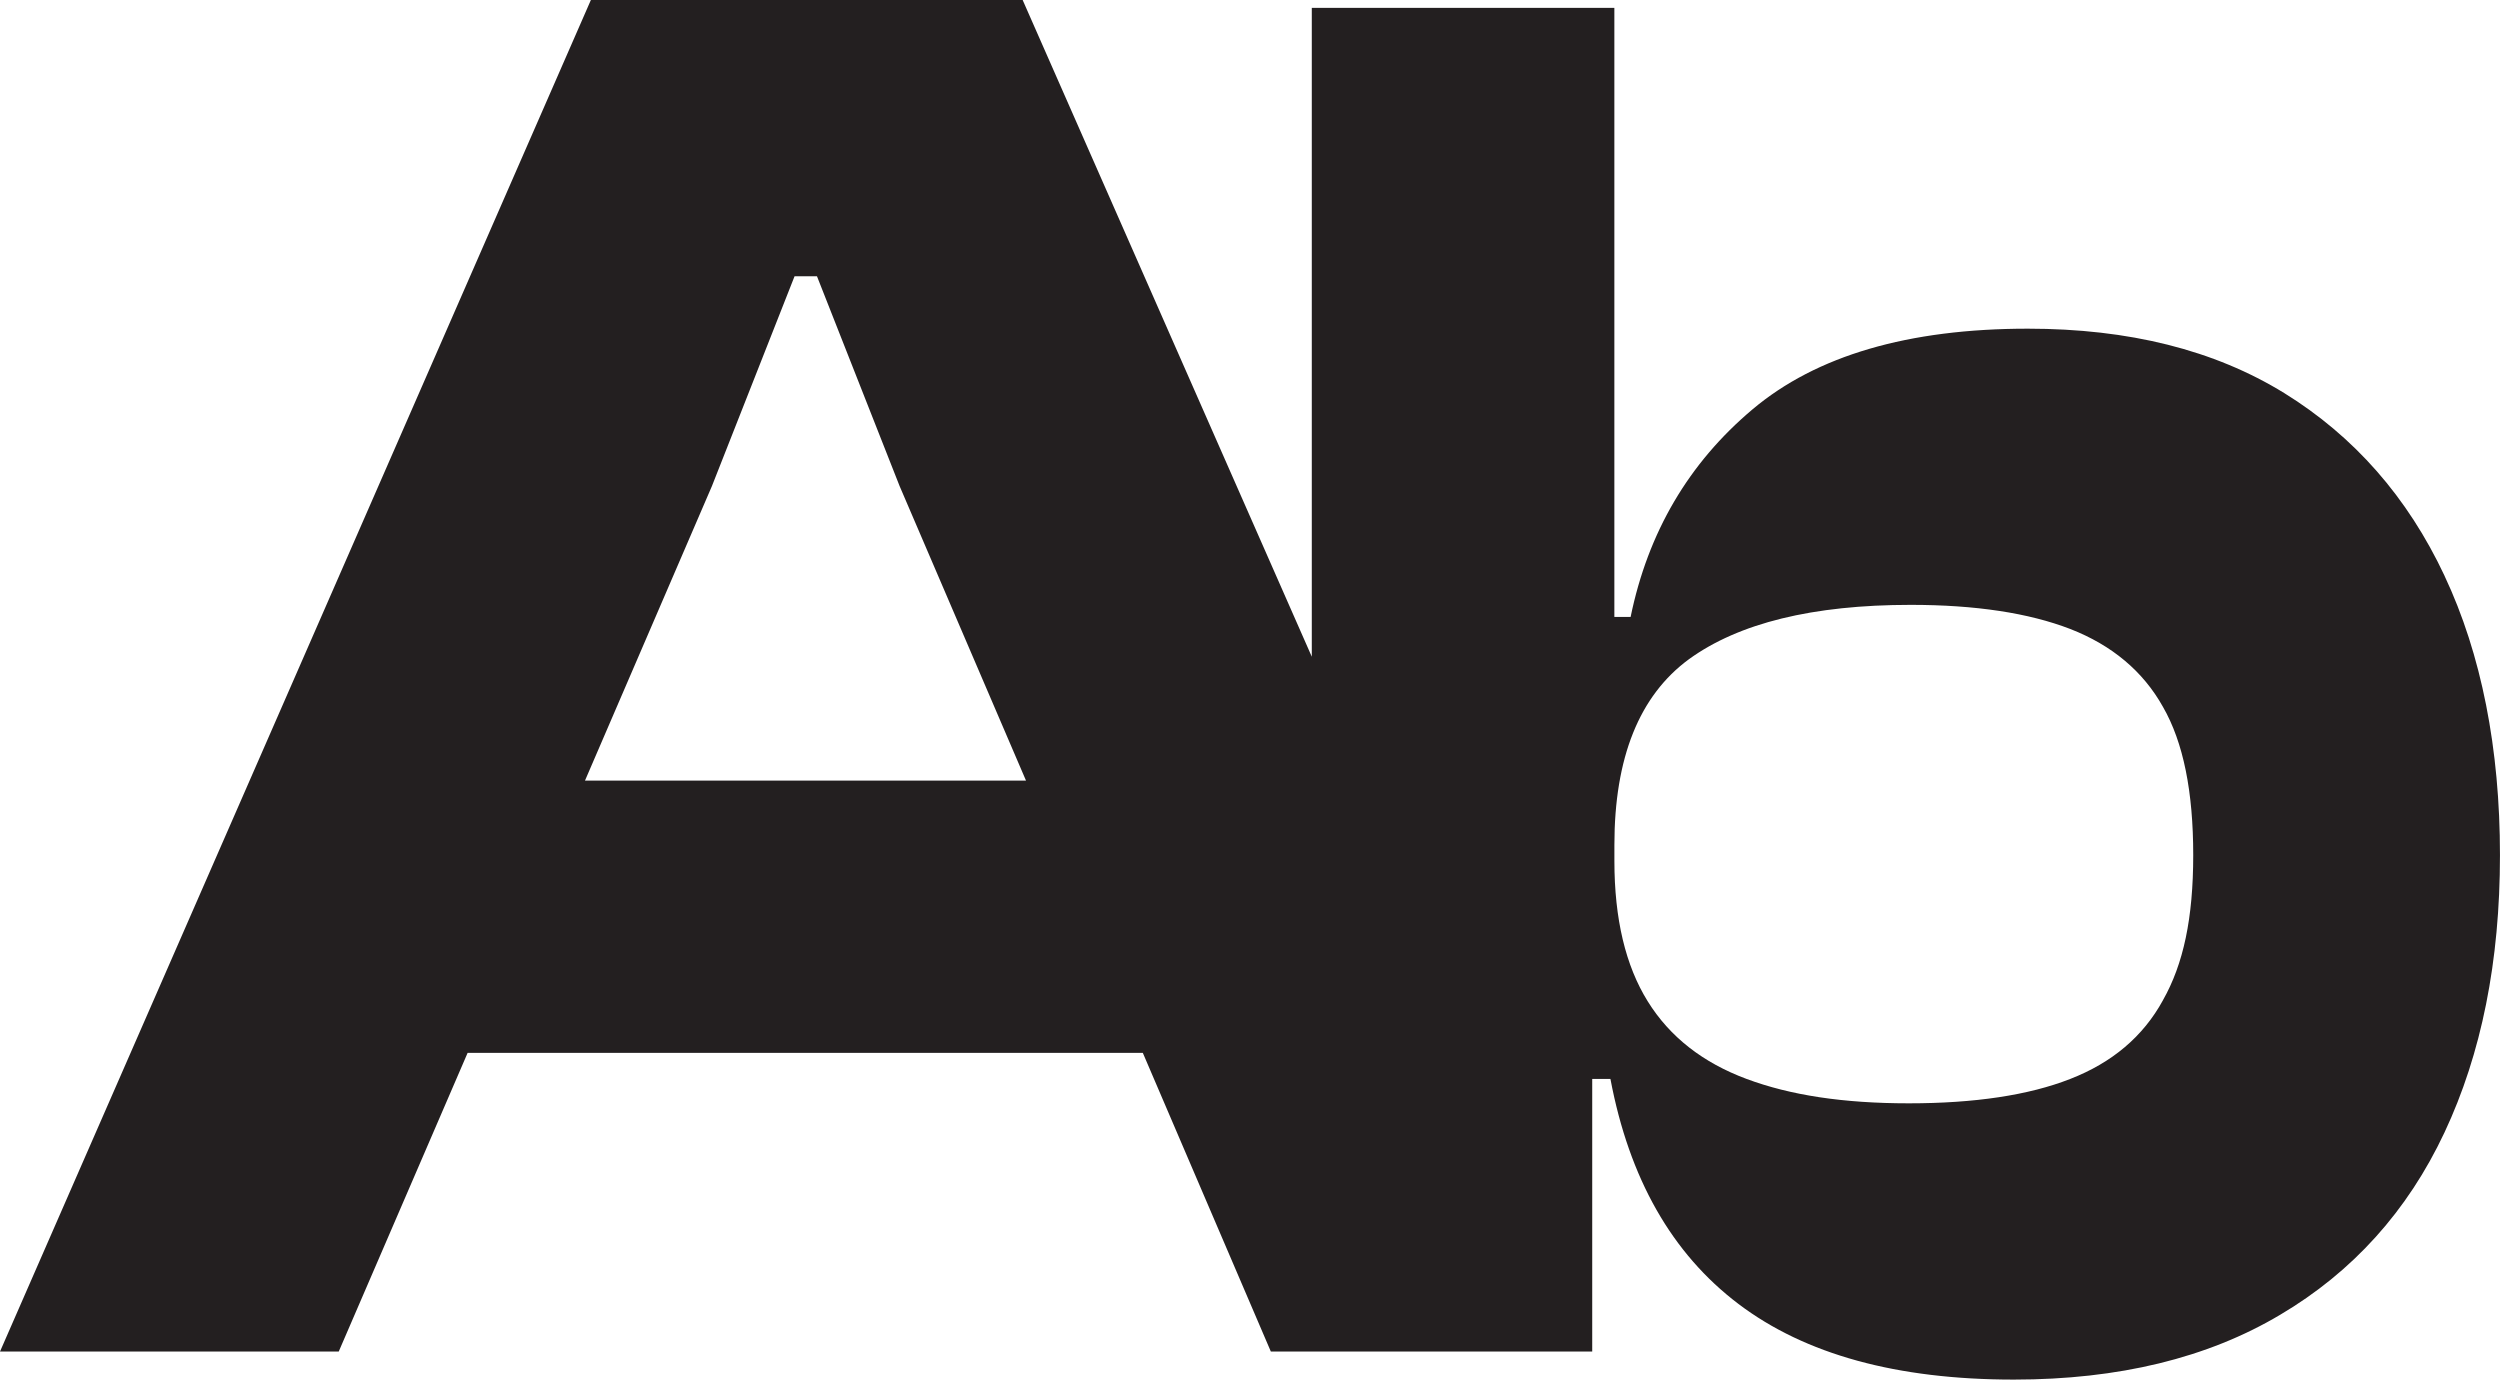 <?xml version="1.0" encoding="UTF-8"?><svg xmlns="http://www.w3.org/2000/svg" viewBox="0 0 636.8 351.41"><defs><style>.d{fill:#231f20;}</style></defs><g id="a"/><g id="b"><g id="c"><path class="d" d="M622.67,146.66c-9.42-20.05-23.05-35.54-40.82-46.53-17.84-10.99-39.61-16.41-65.3-16.41-30.47,0-53.88,6.85-70.15,20.55s-26.62,31.33-31.05,52.88h-4.14V2h-77.07V167.28L260.49,0h-109.98L0,344.27H86.28l32.83-76.08h171.99l32.61,76.08h81.86v-69.44h4.64c4.78,25.33,15.63,44.46,32.61,57.31,16.98,12.85,40.32,19.27,70.15,19.27,26.69,0,49.32-5.5,67.8-16.49,18.48-10.92,32.47-26.41,41.89-46.46s14.13-43.6,14.13-70.65-4.71-51.17-14.13-71.15Zm-473.66,52.17l32.33-75.01,21.05-53.45h5.71l21.05,53.45,32.19,75.01h-112.33Zm401.94,55.95c-5.07,9.28-12.99,15.91-23.62,20.05-10.56,4.14-24.34,6.21-41.11,6.21s-30.19-2.07-41.32-6.21c-11.13-4.14-19.56-10.7-25.19-19.77-5.64-9.06-8.49-20.98-8.49-35.75v-4.07c0-22.27,6.35-38.04,18.98-47.32,12.7-9.21,31.54-13.85,56.52-13.85,16.49,0,30.04,2.07,40.61,6.14,10.63,4.14,18.56,10.78,23.62,19.84,5.21,9.06,7.71,21.62,7.71,37.75s-2.5,27.76-7.71,36.97Z"/></g></g></svg>